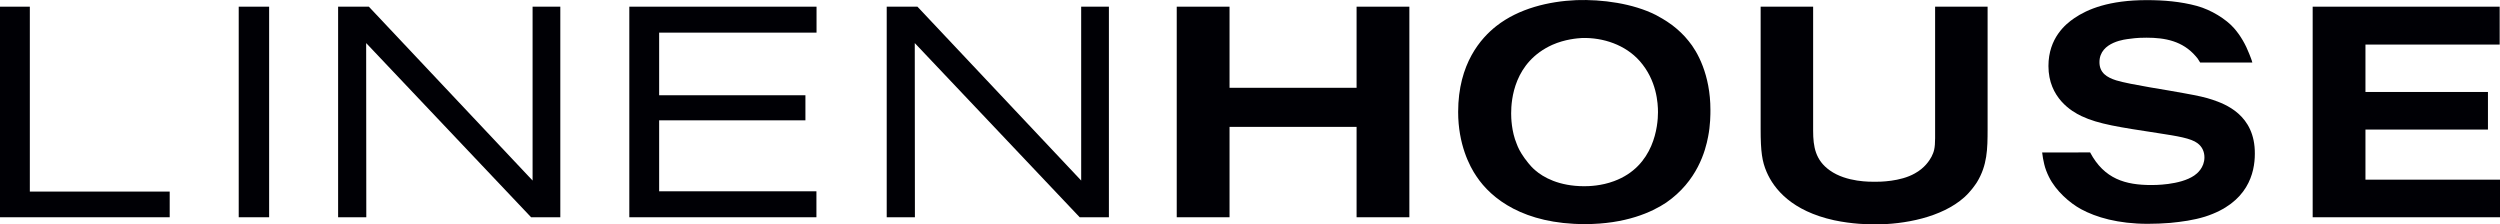 <!-- Generator: Adobe Illustrator 19.0.0, SVG Export Plug-In  -->
<svg version="1.1"
	 xmlns="http://www.w3.org/2000/svg" xmlns:xlink="http://www.w3.org/1999/xlink" xmlns:a="http://ns.adobe.com/AdobeSVGViewerExtensions/3.0/"
	 x="0px" y="0px" width="527.273px" height="47.327px" viewBox="0 0 527.273 47.327"
	 style="enable-background:new 0 0 527.273 47.327;" xml:space="preserve">
<style type="text/css">
	.st0{fill:#000005;}
</style>
<defs>
</defs>
<polygon class="st0" points="227.718,45.821 192.933,9.085 192.962,45.821 187.016,45.821 187.016,1.409 193.498,1.409 
	228.032,38.079 228.029,1.409 233.878,1.409 233.878,45.821 "/>
<polygon class="st0" points="0,45.821 0,1.409 6.291,1.409 6.291,40.406 35.79,40.406 35.79,45.821 "/>
<rect x="50.348" y="1.409" class="st0" width="6.414" height="44.412"/>
<polygon class="st0" points="112.014,45.821 77.227,9.085 77.256,45.821 71.311,45.821 71.311,1.409 77.794,1.409 112.328,38.079 
	112.327,1.409 118.176,1.409 118.176,45.821 "/>
<polygon class="st0" points="132.729,45.821 132.729,1.409 172.215,1.409 172.215,6.882 139.02,6.882 139.02,20.091 169.871,20.091 
	169.871,25.378 139.02,25.378 139.02,40.346 172.192,40.346 172.192,45.821 "/>
<polygon class="st0" points="286.116,45.821 286.116,26.759 259.32,26.759 259.32,45.821 248.184,45.821 248.184,1.409 
	259.32,1.409 259.32,18.516 286.116,18.516 286.116,1.409 297.248,1.409 297.248,45.821 "/>
<g>
	<path class="st0" d="M345.818,12.857c-3.013-3.398-7.681-4.969-12.166-4.843c-0.985,0.062-3.566,0.251-6.265,1.445
		c-8.054,3.65-8.67,11.511-8.67,14.466c0,0.883,0.063,3.778,1.168,6.418c0.306,0.818,0.677,1.636,1.656,3.019
		c0.31,0.379,1.106,1.574,2.214,2.517c1.718,1.51,5.04,3.396,10.383,3.396c0.984,0,3.566-0.063,6.271-1.071
		c8.543-3.143,9.274-11.763,9.274-14.528C349.685,21.791,349.439,16.944,345.818,12.857 M360.254,28.834
		c-0.553,2.955-2.273,9.372-8.849,13.904c-3.011,2.012-8.539,4.528-17.143,4.528c-12.899,0-19.721-5.347-22.857-10.065
		c-1.473-2.137-3.868-6.794-3.868-13.587c0-10.254,4.854-15.599,8.048-18.116c4.73-3.712,11.061-5.222,16.897-5.473
		c5.408-0.186,11.92,0.692,16.774,3.146c0.678,0.378,1.904,1.006,3.439,2.14c1.229,0.942,2.459,2.076,3.443,3.333
		c1.842,2.2,4.606,7.108,4.606,14.532C360.745,24.052,360.745,26.38,360.254,28.834"/>
	<path class="st0" d="M416.941,38.456c-0.378,0.57-1.261,1.889-2.646,3.147c-4.777,4.278-12.707,5.724-18.805,5.724
		c-1.45,0-4.845-0.062-8.68-0.88c-8.868-1.951-12.643-6.541-14.217-10.191c-0.945-2.199-1.258-4.211-1.258-9.058V1.41h11.071v26.165
		c0,3.398,0.503,6.229,3.522,8.366c3.523,2.515,8.618,2.393,9.624,2.393c0.817,0,5.221,0,8.304-1.761
		c2.075-1.134,3.082-2.706,3.522-3.526c0.5-1.003,0.754-1.761,0.754-3.901V1.41h11.071v25.854
		C419.203,31.412,419.143,34.871,416.941,38.456"/>
	<path class="st0" d="M440.826,32.147c2.987,5.635,7.498,6.878,12.913,6.878c0.442,0,6.038,0.062,9.058-2.012
		c0.565-0.382,2.138-1.636,2.138-3.84c0-1.195-0.506-2.262-1.444-2.955c-1.389-1.071-4.281-1.512-8.31-2.138
		c-8.172-1.259-12.576-1.889-16.162-3.588c-2.016-0.941-6.983-3.833-6.983-10.565c0-5.912,3.647-8.866,5.409-10.065
		c2.83-1.95,7.421-3.837,15.347-3.837c3.544,0,7.132,0.298,10.557,1.228c3.015,0.823,6.147,2.783,7.818,4.674
		c1.372,1.549,2.472,3.493,3.223,5.437c0.218,0.575,0.51,1.235,0.649,1.828h-11.002c-0.442-0.756-0.692-1.089-0.944-1.341
		c-2.77-3.208-6.459-3.901-10.361-3.901c-0.69,0-2.016,0-3.709,0.254c-0.378,0.062-6.228,0.503-6.228,4.907
		c0,2.265,1.569,3.209,3.52,3.835c3.144,0.947,11.071,2.078,14.279,2.707c3.144,0.566,4.53,0.879,6.038,1.382
		c2.581,0.88,8.997,3.144,8.933,11.388c0,4.025-1.444,10.377-10.503,13.27c-2.453,0.755-4.843,1.072-7.359,1.321
		c-1.574,0.125-3.146,0.192-4.715,0.192c-6.284,0-10.913-1.378-14.054-3.079c-2.388-1.29-5.335-3.843-6.809-6.849
		c-0.42-0.857-0.772-1.746-0.987-2.68c-0.182-0.802-0.343-1.59-0.43-2.44L440.826,32.147z"/>
</g>
<polygon class="st0" points="487.764,45.821 487.764,1.409 527.203,1.409 527.203,9.399 498.897,9.399 498.897,19.398 
	524.731,19.398 524.731,27.325 498.897,27.325 498.897,37.894 527.273,37.894 527.273,45.821 "/>
</svg>